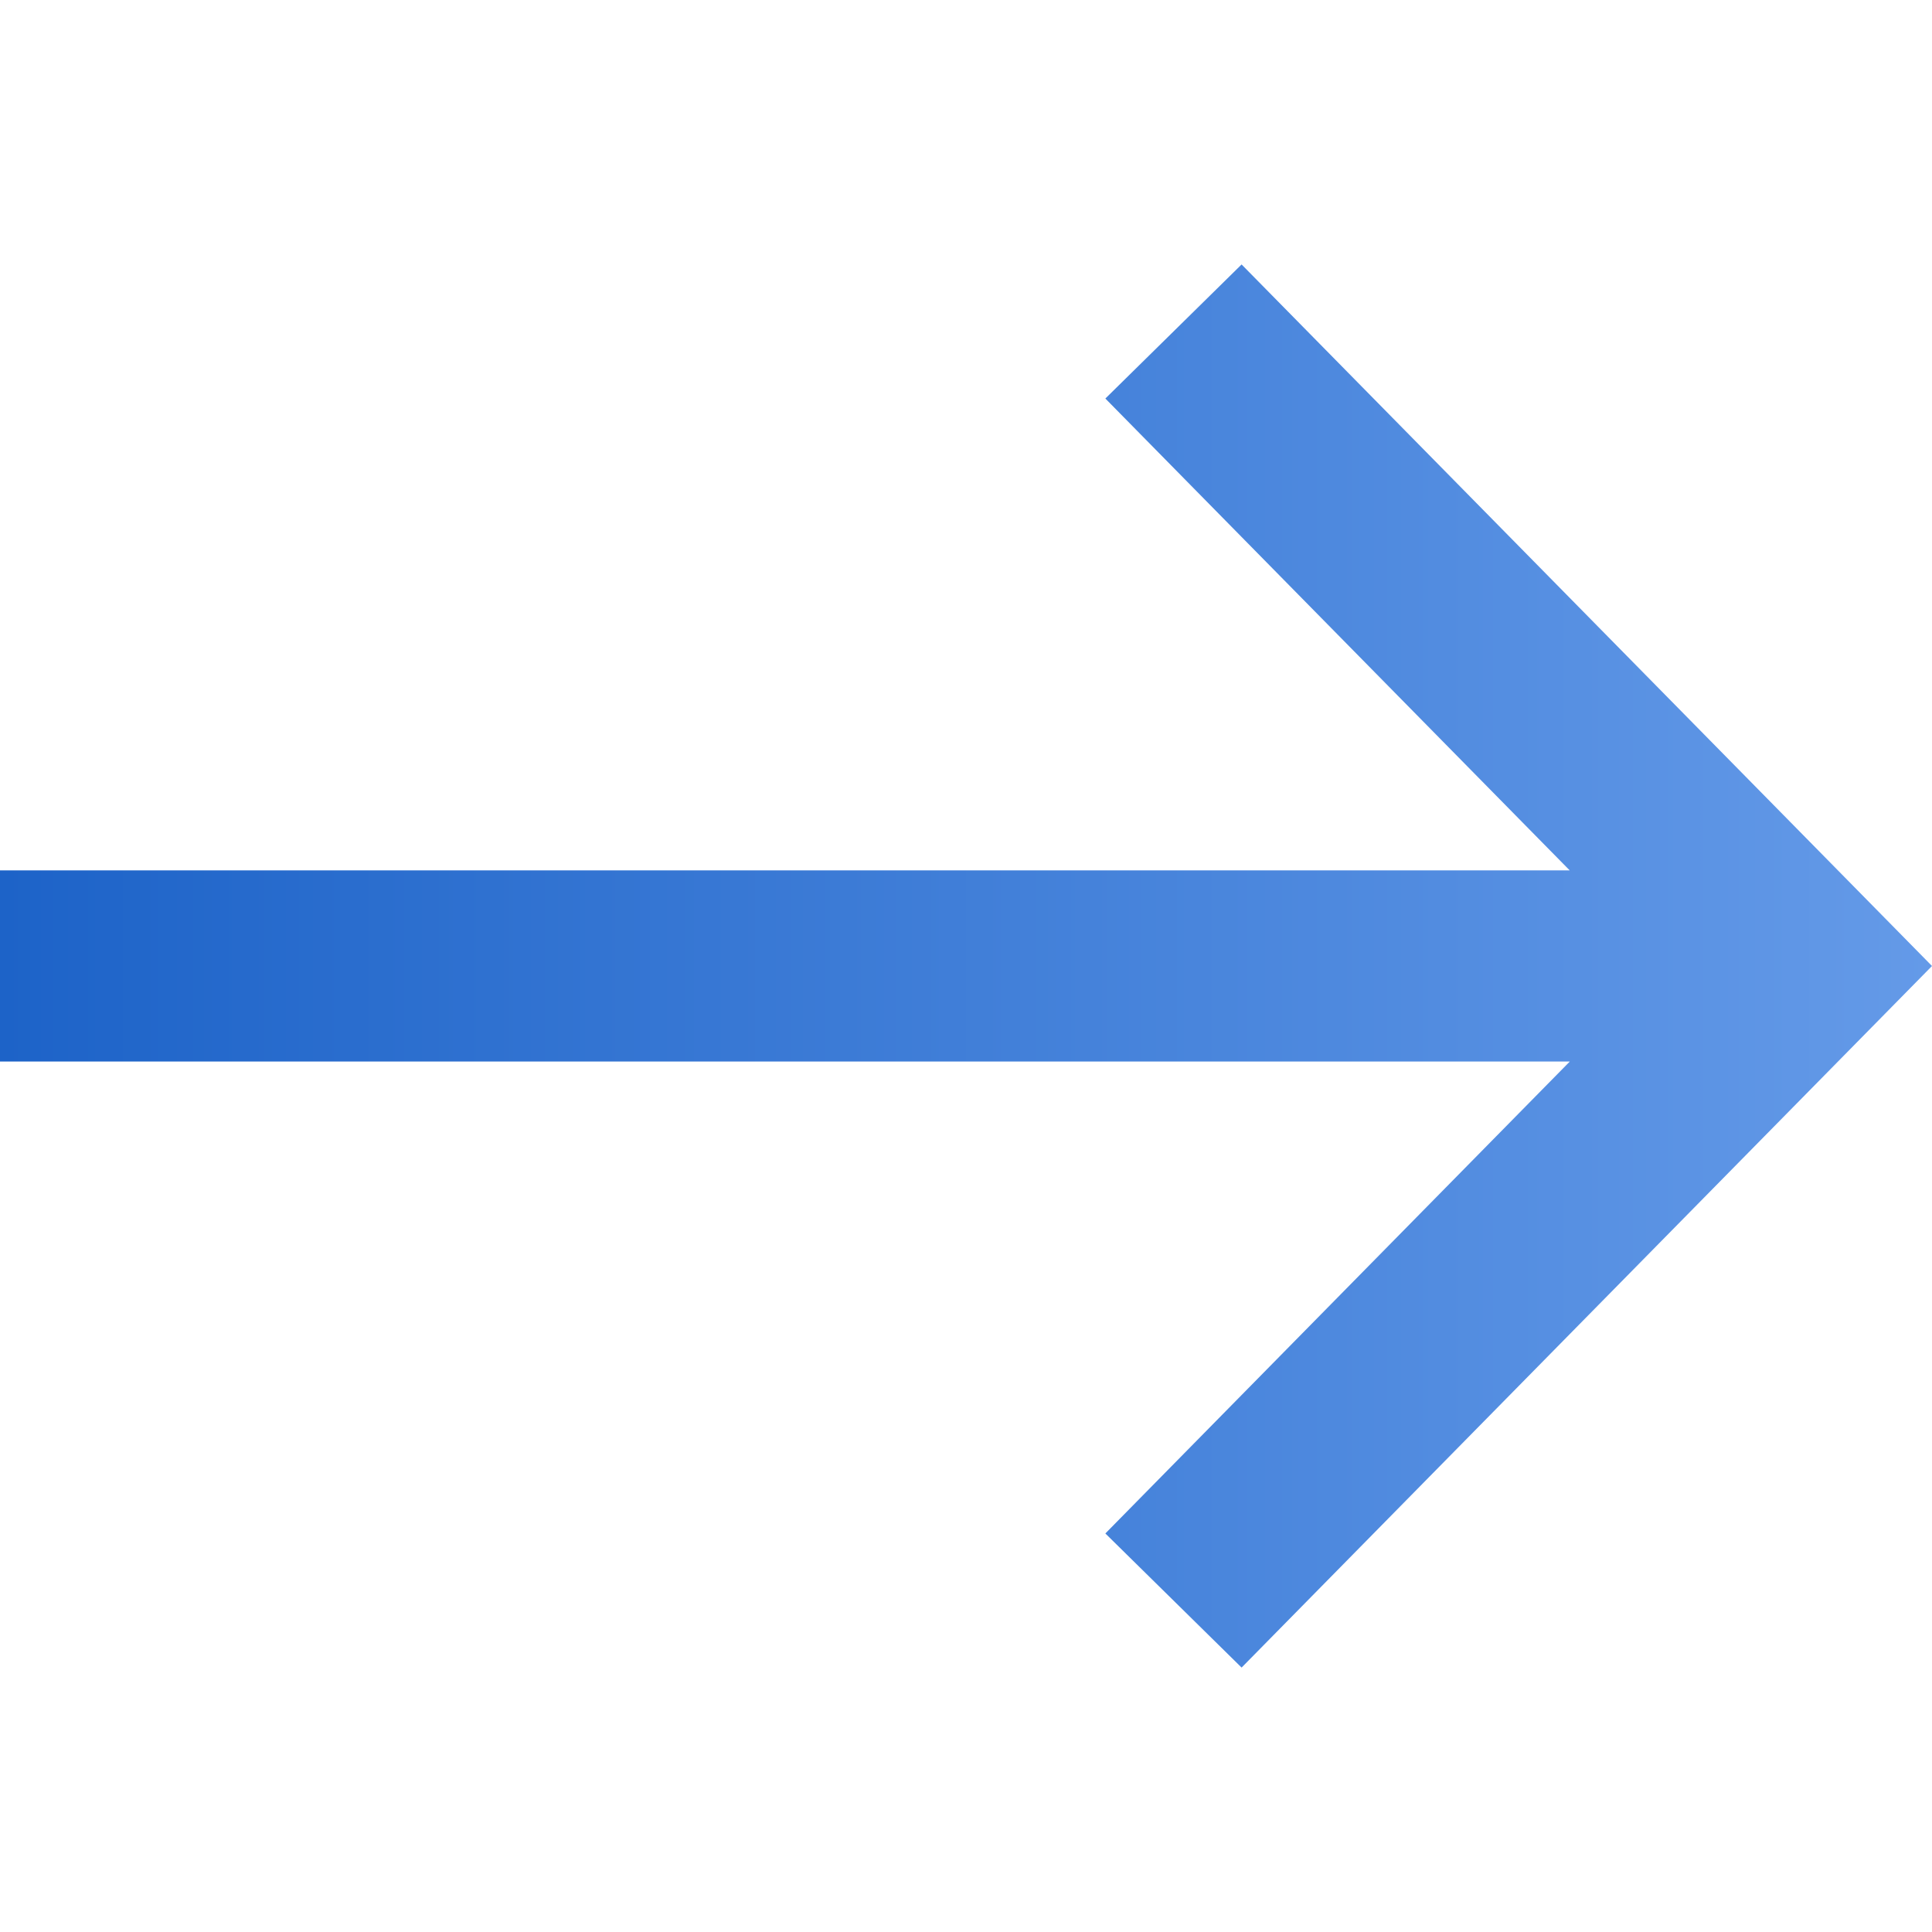 <svg width="68" height="68" fill="none" xmlns="http://www.w3.org/2000/svg"><path d="m43.7 9.308-4.795 4.719 16.343 16.607H0v6.728h55.252L38.905 53.973l4.795 4.72L66.583 35.44 68 34l-2.322-2.36L43.7 9.308Z" fill="url(#a)"/><defs><linearGradient id="a" x1="68" y1="34" x2="0" y2="34" gradientUnits="userSpaceOnUse"><stop stop-color="#649AE8"/><stop offset="1" stop-color="#1D63C8"/></linearGradient></defs></svg>